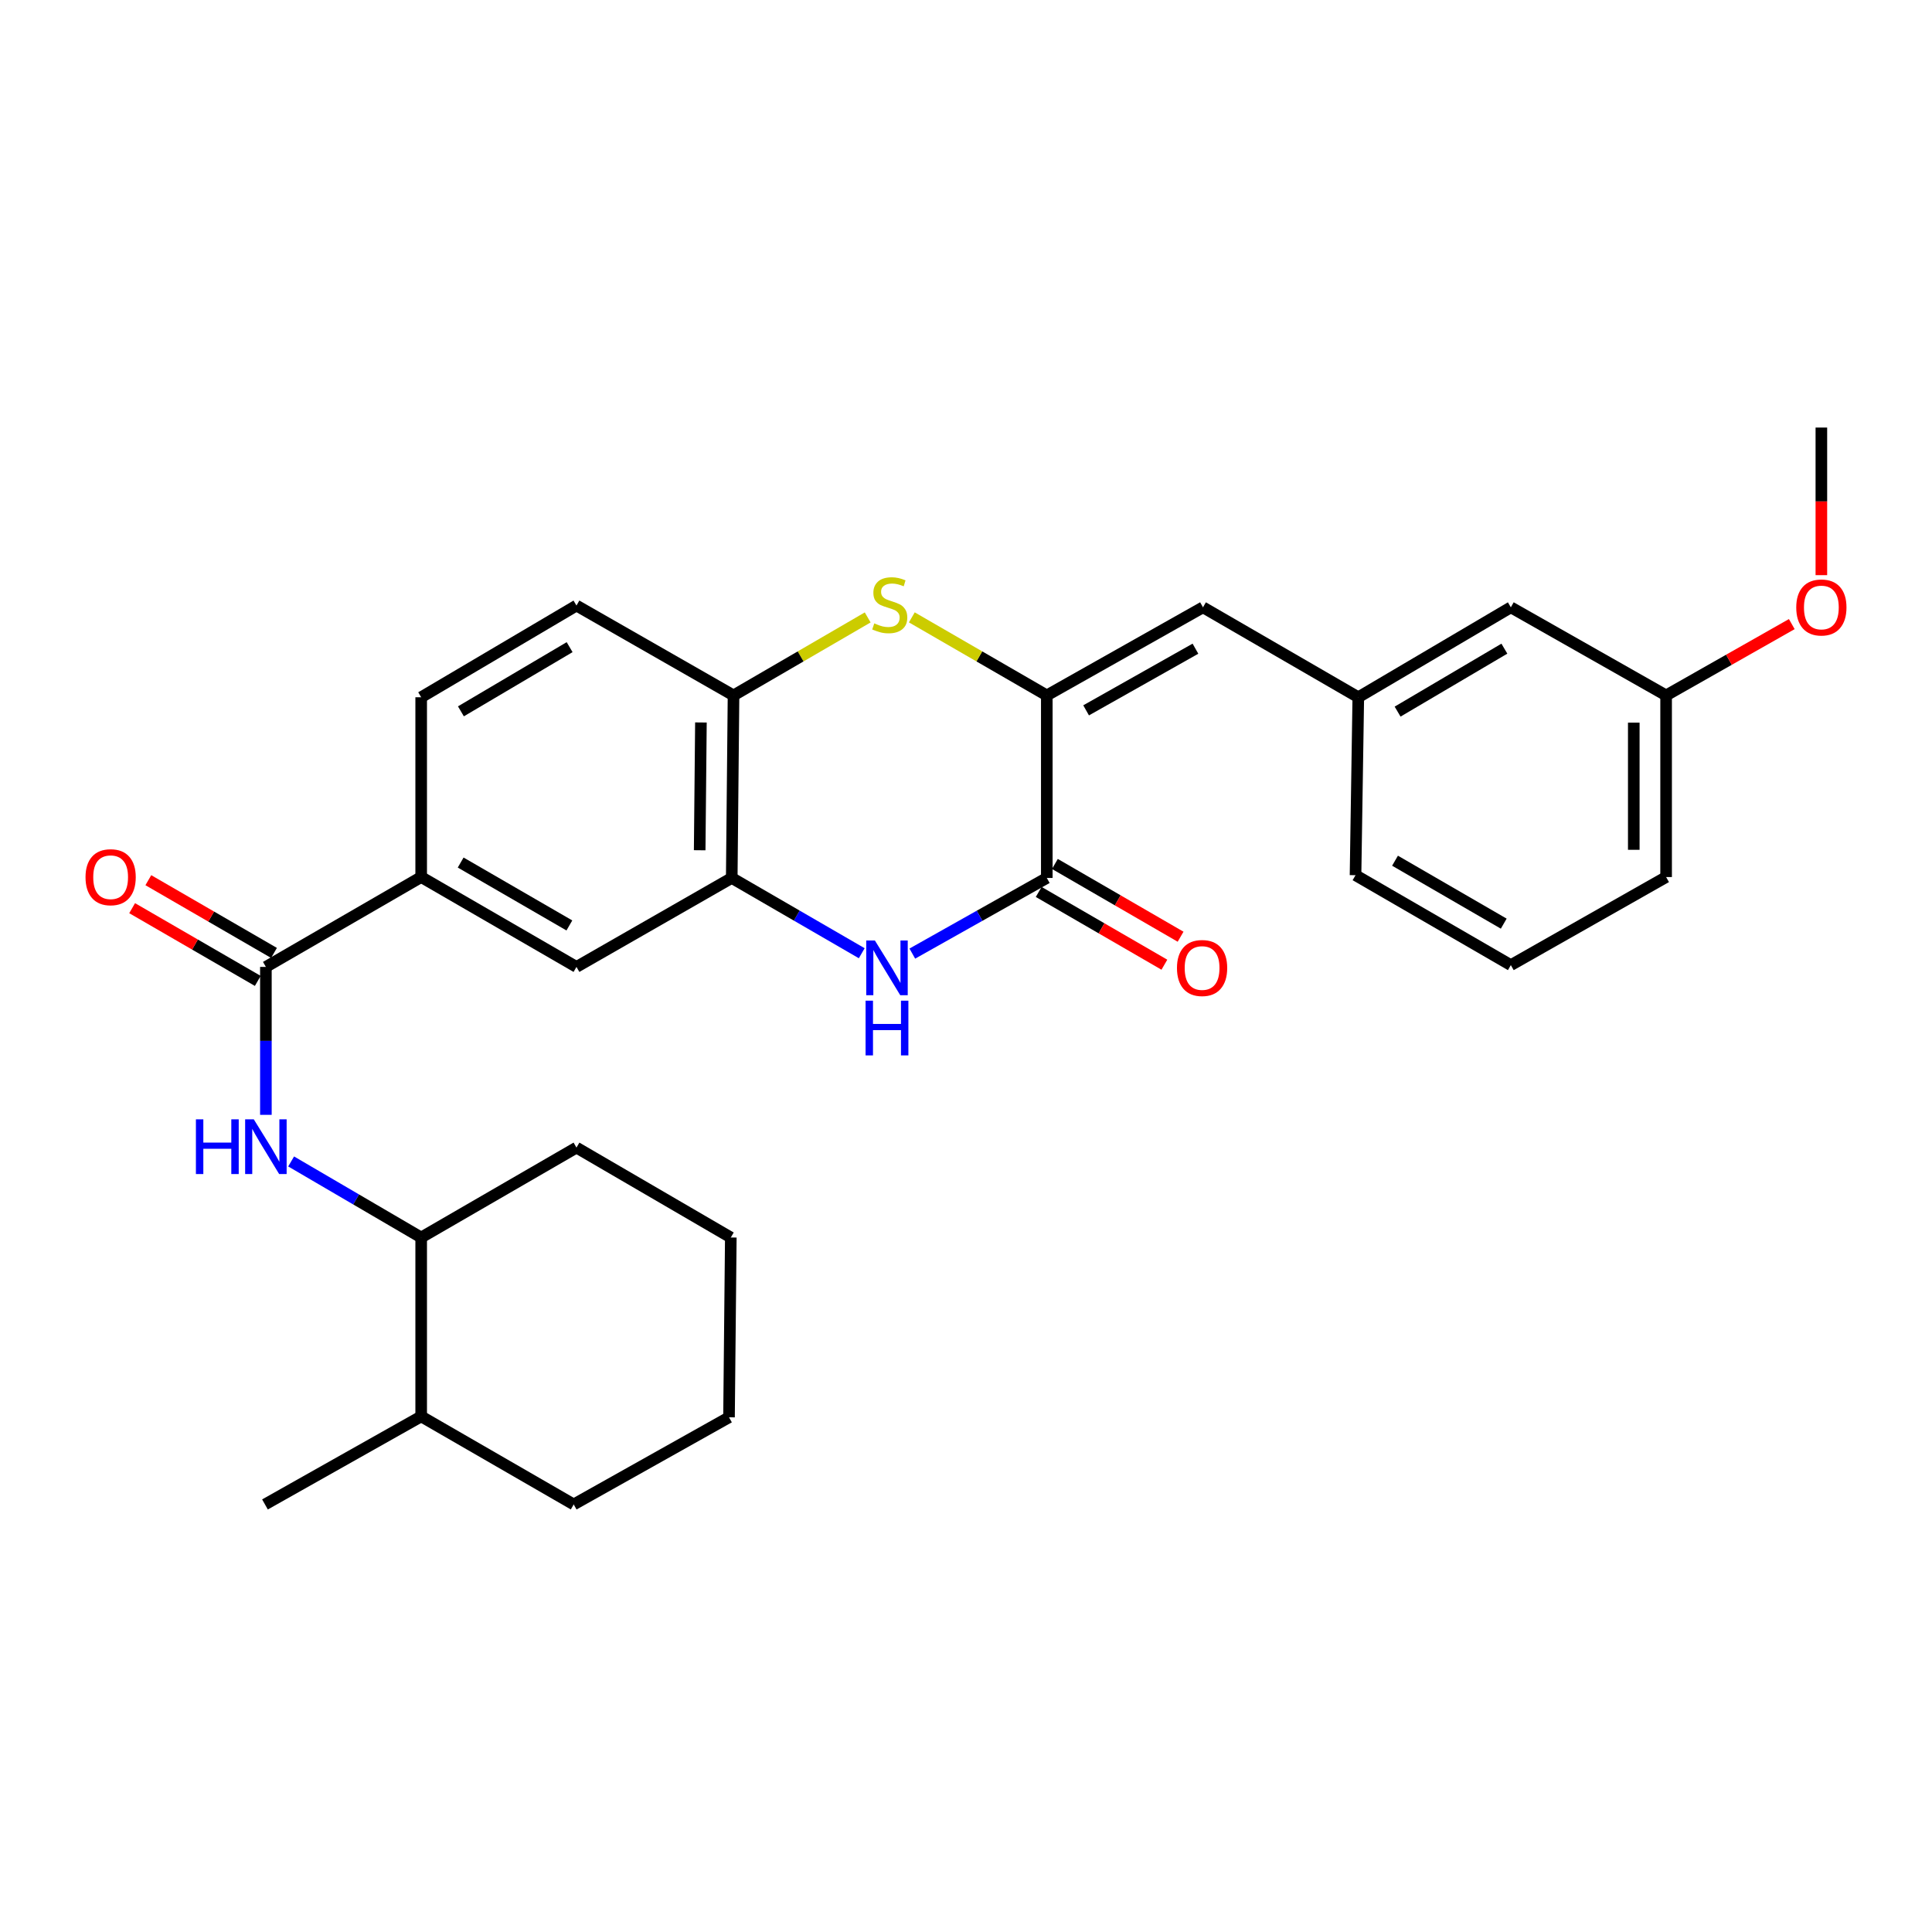 <?xml version='1.0' encoding='iso-8859-1'?>
<svg version='1.1' baseProfile='full'
              xmlns='http://www.w3.org/2000/svg'
                      xmlns:rdkit='http://www.rdkit.org/xml'
                      xmlns:xlink='http://www.w3.org/1999/xlink'
                  xml:space='preserve'
width='1000px' height='1000px' viewBox='0 0 1000 1000'>
<!-- END OF HEADER -->
<rect style='opacity:1.0;fill:#FFFFFF;stroke:none' width='1000' height='1000' x='0' y='0'> </rect>
<path class='bond-0' d='M 541.821,359.94 L 541.821,454.423' style='fill:none;fill-rule:evenodd;stroke:#000000;stroke-width:6px;stroke-linecap:butt;stroke-linejoin:miter;stroke-opacity:1' />
<path class='bond-2' d='M 541.821,359.94 L 506.89,339.744' style='fill:none;fill-rule:evenodd;stroke:#000000;stroke-width:6px;stroke-linecap:butt;stroke-linejoin:miter;stroke-opacity:1' />
<path class='bond-2' d='M 506.89,339.744 L 471.959,319.548' style='fill:none;fill-rule:evenodd;stroke:#CCCC00;stroke-width:6px;stroke-linecap:butt;stroke-linejoin:miter;stroke-opacity:1' />
<path class='bond-7' d='M 541.821,359.94 L 622.664,314.345' style='fill:none;fill-rule:evenodd;stroke:#000000;stroke-width:6px;stroke-linecap:butt;stroke-linejoin:miter;stroke-opacity:1' />
<path class='bond-7' d='M 562.169,367.678 L 618.759,335.761' style='fill:none;fill-rule:evenodd;stroke:#000000;stroke-width:6px;stroke-linecap:butt;stroke-linejoin:miter;stroke-opacity:1' />
<path class='bond-1' d='M 541.821,454.423 L 507.017,474.002' style='fill:none;fill-rule:evenodd;stroke:#000000;stroke-width:6px;stroke-linecap:butt;stroke-linejoin:miter;stroke-opacity:1' />
<path class='bond-1' d='M 507.017,474.002 L 472.212,493.581' style='fill:none;fill-rule:evenodd;stroke:#0000FF;stroke-width:6px;stroke-linecap:butt;stroke-linejoin:miter;stroke-opacity:1' />
<path class='bond-11' d='M 537.628,461.665 L 570.156,480.497' style='fill:none;fill-rule:evenodd;stroke:#000000;stroke-width:6px;stroke-linecap:butt;stroke-linejoin:miter;stroke-opacity:1' />
<path class='bond-11' d='M 570.156,480.497 L 602.684,499.329' style='fill:none;fill-rule:evenodd;stroke:#FF0000;stroke-width:6px;stroke-linecap:butt;stroke-linejoin:miter;stroke-opacity:1' />
<path class='bond-11' d='M 546.013,447.181 L 578.541,466.013' style='fill:none;fill-rule:evenodd;stroke:#000000;stroke-width:6px;stroke-linecap:butt;stroke-linejoin:miter;stroke-opacity:1' />
<path class='bond-11' d='M 578.541,466.013 L 611.07,484.845' style='fill:none;fill-rule:evenodd;stroke:#FF0000;stroke-width:6px;stroke-linecap:butt;stroke-linejoin:miter;stroke-opacity:1' />
<path class='bond-29' d='M 446.038,493.393 L 412.394,473.908' style='fill:none;fill-rule:evenodd;stroke:#0000FF;stroke-width:6px;stroke-linecap:butt;stroke-linejoin:miter;stroke-opacity:1' />
<path class='bond-29' d='M 412.394,473.908 L 378.749,454.423' style='fill:none;fill-rule:evenodd;stroke:#000000;stroke-width:6px;stroke-linecap:butt;stroke-linejoin:miter;stroke-opacity:1' />
<path class='bond-6' d='M 449.113,319.577 L 414.392,339.759' style='fill:none;fill-rule:evenodd;stroke:#CCCC00;stroke-width:6px;stroke-linecap:butt;stroke-linejoin:miter;stroke-opacity:1' />
<path class='bond-6' d='M 414.392,339.759 L 379.67,359.94' style='fill:none;fill-rule:evenodd;stroke:#000000;stroke-width:6px;stroke-linecap:butt;stroke-linejoin:miter;stroke-opacity:1' />
<path class='bond-3' d='M 378.749,454.423 L 379.67,359.94' style='fill:none;fill-rule:evenodd;stroke:#000000;stroke-width:6px;stroke-linecap:butt;stroke-linejoin:miter;stroke-opacity:1' />
<path class='bond-3' d='M 362.153,440.088 L 362.797,373.95' style='fill:none;fill-rule:evenodd;stroke:#000000;stroke-width:6px;stroke-linecap:butt;stroke-linejoin:miter;stroke-opacity:1' />
<path class='bond-9' d='M 378.749,454.423 L 298.381,500.474' style='fill:none;fill-rule:evenodd;stroke:#000000;stroke-width:6px;stroke-linecap:butt;stroke-linejoin:miter;stroke-opacity:1' />
<path class='bond-4' d='M 137.624,500.474 L 218.003,453.958' style='fill:none;fill-rule:evenodd;stroke:#000000;stroke-width:6px;stroke-linecap:butt;stroke-linejoin:miter;stroke-opacity:1' />
<path class='bond-5' d='M 137.624,500.474 L 137.624,538.756' style='fill:none;fill-rule:evenodd;stroke:#000000;stroke-width:6px;stroke-linecap:butt;stroke-linejoin:miter;stroke-opacity:1' />
<path class='bond-5' d='M 137.624,538.756 L 137.624,577.039' style='fill:none;fill-rule:evenodd;stroke:#0000FF;stroke-width:6px;stroke-linecap:butt;stroke-linejoin:miter;stroke-opacity:1' />
<path class='bond-12' d='M 141.817,493.232 L 109.297,474.408' style='fill:none;fill-rule:evenodd;stroke:#000000;stroke-width:6px;stroke-linecap:butt;stroke-linejoin:miter;stroke-opacity:1' />
<path class='bond-12' d='M 109.297,474.408 L 76.778,455.585' style='fill:none;fill-rule:evenodd;stroke:#FF0000;stroke-width:6px;stroke-linecap:butt;stroke-linejoin:miter;stroke-opacity:1' />
<path class='bond-12' d='M 133.432,507.716 L 100.913,488.893' style='fill:none;fill-rule:evenodd;stroke:#000000;stroke-width:6px;stroke-linecap:butt;stroke-linejoin:miter;stroke-opacity:1' />
<path class='bond-12' d='M 100.913,488.893 L 68.394,470.069' style='fill:none;fill-rule:evenodd;stroke:#FF0000;stroke-width:6px;stroke-linecap:butt;stroke-linejoin:miter;stroke-opacity:1' />
<path class='bond-10' d='M 150.692,601.166 L 184.347,620.845' style='fill:none;fill-rule:evenodd;stroke:#0000FF;stroke-width:6px;stroke-linecap:butt;stroke-linejoin:miter;stroke-opacity:1' />
<path class='bond-10' d='M 184.347,620.845 L 218.003,640.525' style='fill:none;fill-rule:evenodd;stroke:#000000;stroke-width:6px;stroke-linecap:butt;stroke-linejoin:miter;stroke-opacity:1' />
<path class='bond-14' d='M 379.67,359.94 L 298.381,313.434' style='fill:none;fill-rule:evenodd;stroke:#000000;stroke-width:6px;stroke-linecap:butt;stroke-linejoin:miter;stroke-opacity:1' />
<path class='bond-13' d='M 622.664,314.345 L 703.051,360.898' style='fill:none;fill-rule:evenodd;stroke:#000000;stroke-width:6px;stroke-linecap:butt;stroke-linejoin:miter;stroke-opacity:1' />
<path class='bond-8' d='M 218.003,453.958 L 218.003,360.898' style='fill:none;fill-rule:evenodd;stroke:#000000;stroke-width:6px;stroke-linecap:butt;stroke-linejoin:miter;stroke-opacity:1' />
<path class='bond-30' d='M 218.003,453.958 L 298.381,500.474' style='fill:none;fill-rule:evenodd;stroke:#000000;stroke-width:6px;stroke-linecap:butt;stroke-linejoin:miter;stroke-opacity:1' />
<path class='bond-30' d='M 238.442,446.45 L 294.707,479.012' style='fill:none;fill-rule:evenodd;stroke:#000000;stroke-width:6px;stroke-linecap:butt;stroke-linejoin:miter;stroke-opacity:1' />
<path class='bond-16' d='M 218.003,640.525 L 218.003,733.129' style='fill:none;fill-rule:evenodd;stroke:#000000;stroke-width:6px;stroke-linecap:butt;stroke-linejoin:miter;stroke-opacity:1' />
<path class='bond-22' d='M 218.003,640.525 L 298.381,593.999' style='fill:none;fill-rule:evenodd;stroke:#000000;stroke-width:6px;stroke-linecap:butt;stroke-linejoin:miter;stroke-opacity:1' />
<path class='bond-17' d='M 703.051,360.898 L 782.007,314.345' style='fill:none;fill-rule:evenodd;stroke:#000000;stroke-width:6px;stroke-linecap:butt;stroke-linejoin:miter;stroke-opacity:1' />
<path class='bond-17' d='M 723.395,368.331 L 778.664,335.744' style='fill:none;fill-rule:evenodd;stroke:#000000;stroke-width:6px;stroke-linecap:butt;stroke-linejoin:miter;stroke-opacity:1' />
<path class='bond-21' d='M 703.051,360.898 L 701.619,453' style='fill:none;fill-rule:evenodd;stroke:#000000;stroke-width:6px;stroke-linecap:butt;stroke-linejoin:miter;stroke-opacity:1' />
<path class='bond-15' d='M 298.381,313.434 L 218.003,360.898' style='fill:none;fill-rule:evenodd;stroke:#000000;stroke-width:6px;stroke-linecap:butt;stroke-linejoin:miter;stroke-opacity:1' />
<path class='bond-15' d='M 294.834,334.964 L 238.569,368.189' style='fill:none;fill-rule:evenodd;stroke:#000000;stroke-width:6px;stroke-linecap:butt;stroke-linejoin:miter;stroke-opacity:1' />
<path class='bond-24' d='M 218.003,733.129 L 137.15,778.697' style='fill:none;fill-rule:evenodd;stroke:#000000;stroke-width:6px;stroke-linecap:butt;stroke-linejoin:miter;stroke-opacity:1' />
<path class='bond-25' d='M 218.003,733.129 L 296.949,778.697' style='fill:none;fill-rule:evenodd;stroke:#000000;stroke-width:6px;stroke-linecap:butt;stroke-linejoin:miter;stroke-opacity:1' />
<path class='bond-18' d='M 782.007,314.345 L 862.376,359.94' style='fill:none;fill-rule:evenodd;stroke:#000000;stroke-width:6px;stroke-linecap:butt;stroke-linejoin:miter;stroke-opacity:1' />
<path class='bond-19' d='M 862.376,359.94 L 894.9,341.486' style='fill:none;fill-rule:evenodd;stroke:#000000;stroke-width:6px;stroke-linecap:butt;stroke-linejoin:miter;stroke-opacity:1' />
<path class='bond-19' d='M 894.9,341.486 L 927.425,323.031' style='fill:none;fill-rule:evenodd;stroke:#FF0000;stroke-width:6px;stroke-linecap:butt;stroke-linejoin:miter;stroke-opacity:1' />
<path class='bond-31' d='M 862.376,359.94 L 862.376,453.958' style='fill:none;fill-rule:evenodd;stroke:#000000;stroke-width:6px;stroke-linecap:butt;stroke-linejoin:miter;stroke-opacity:1' />
<path class='bond-31' d='M 845.64,374.043 L 845.64,439.855' style='fill:none;fill-rule:evenodd;stroke:#000000;stroke-width:6px;stroke-linecap:butt;stroke-linejoin:miter;stroke-opacity:1' />
<path class='bond-26' d='M 942.735,297.699 L 942.735,259.501' style='fill:none;fill-rule:evenodd;stroke:#FF0000;stroke-width:6px;stroke-linecap:butt;stroke-linejoin:miter;stroke-opacity:1' />
<path class='bond-26' d='M 942.735,259.501 L 942.735,221.303' style='fill:none;fill-rule:evenodd;stroke:#000000;stroke-width:6px;stroke-linecap:butt;stroke-linejoin:miter;stroke-opacity:1' />
<path class='bond-20' d='M 782.007,499.544 L 701.619,453' style='fill:none;fill-rule:evenodd;stroke:#000000;stroke-width:6px;stroke-linecap:butt;stroke-linejoin:miter;stroke-opacity:1' />
<path class='bond-20' d='M 778.334,478.08 L 722.063,445.499' style='fill:none;fill-rule:evenodd;stroke:#000000;stroke-width:6px;stroke-linecap:butt;stroke-linejoin:miter;stroke-opacity:1' />
<path class='bond-23' d='M 782.007,499.544 L 862.376,453.958' style='fill:none;fill-rule:evenodd;stroke:#000000;stroke-width:6px;stroke-linecap:butt;stroke-linejoin:miter;stroke-opacity:1' />
<path class='bond-27' d='M 298.381,593.999 L 378.266,640.525' style='fill:none;fill-rule:evenodd;stroke:#000000;stroke-width:6px;stroke-linecap:butt;stroke-linejoin:miter;stroke-opacity:1' />
<path class='bond-32' d='M 296.949,778.697 L 377.336,733.594' style='fill:none;fill-rule:evenodd;stroke:#000000;stroke-width:6px;stroke-linecap:butt;stroke-linejoin:miter;stroke-opacity:1' />
<path class='bond-28' d='M 378.266,640.525 L 377.336,733.594' style='fill:none;fill-rule:evenodd;stroke:#000000;stroke-width:6px;stroke-linecap:butt;stroke-linejoin:miter;stroke-opacity:1' />
<path  class='atom-2' d='M 452.84 486.798
L 462.12 501.798
Q 463.04 503.278, 464.52 505.958
Q 466 508.638, 466.08 508.798
L 466.08 486.798
L 469.84 486.798
L 469.84 515.118
L 465.96 515.118
L 456 498.718
Q 454.84 496.798, 453.6 494.598
Q 452.4 492.398, 452.04 491.718
L 452.04 515.118
L 448.36 515.118
L 448.36 486.798
L 452.84 486.798
' fill='#0000FF'/>
<path  class='atom-2' d='M 448.02 517.95
L 451.86 517.95
L 451.86 529.99
L 466.34 529.99
L 466.34 517.95
L 470.18 517.95
L 470.18 546.27
L 466.34 546.27
L 466.34 533.19
L 451.86 533.19
L 451.86 546.27
L 448.02 546.27
L 448.02 517.95
' fill='#0000FF'/>
<path  class='atom-3' d='M 452.532 322.661
Q 452.852 322.781, 454.172 323.341
Q 455.492 323.901, 456.932 324.261
Q 458.412 324.581, 459.852 324.581
Q 462.532 324.581, 464.092 323.301
Q 465.652 321.981, 465.652 319.701
Q 465.652 318.141, 464.852 317.181
Q 464.092 316.221, 462.892 315.701
Q 461.692 315.181, 459.692 314.581
Q 457.172 313.821, 455.652 313.101
Q 454.172 312.381, 453.092 310.861
Q 452.052 309.341, 452.052 306.781
Q 452.052 303.221, 454.452 301.021
Q 456.892 298.821, 461.692 298.821
Q 464.972 298.821, 468.692 300.381
L 467.772 303.461
Q 464.372 302.061, 461.812 302.061
Q 459.052 302.061, 457.532 303.221
Q 456.012 304.341, 456.052 306.301
Q 456.052 307.821, 456.812 308.741
Q 457.612 309.661, 458.732 310.181
Q 459.892 310.701, 461.812 311.301
Q 464.372 312.101, 465.892 312.901
Q 467.412 313.701, 468.492 315.341
Q 469.612 316.941, 469.612 319.701
Q 469.612 323.621, 466.972 325.741
Q 464.372 327.821, 460.012 327.821
Q 457.492 327.821, 455.572 327.261
Q 453.692 326.741, 451.452 325.821
L 452.532 322.661
' fill='#CCCC00'/>
<path  class='atom-6' d='M 101.404 579.365
L 105.244 579.365
L 105.244 591.405
L 119.724 591.405
L 119.724 579.365
L 123.564 579.365
L 123.564 607.685
L 119.724 607.685
L 119.724 594.605
L 105.244 594.605
L 105.244 607.685
L 101.404 607.685
L 101.404 579.365
' fill='#0000FF'/>
<path  class='atom-6' d='M 131.364 579.365
L 140.644 594.365
Q 141.564 595.845, 143.044 598.525
Q 144.524 601.205, 144.604 601.365
L 144.604 579.365
L 148.364 579.365
L 148.364 607.685
L 144.484 607.685
L 134.524 591.285
Q 133.364 589.365, 132.124 587.165
Q 130.924 584.965, 130.564 584.285
L 130.564 607.685
L 126.884 607.685
L 126.884 579.365
L 131.364 579.365
' fill='#0000FF'/>
<path  class='atom-12' d='M 609.199 501.038
Q 609.199 494.238, 612.559 490.438
Q 615.919 486.638, 622.199 486.638
Q 628.479 486.638, 631.839 490.438
Q 635.199 494.238, 635.199 501.038
Q 635.199 507.918, 631.799 511.838
Q 628.399 515.718, 622.199 515.718
Q 615.959 515.718, 612.559 511.838
Q 609.199 507.958, 609.199 501.038
M 622.199 512.518
Q 626.519 512.518, 628.839 509.638
Q 631.199 506.718, 631.199 501.038
Q 631.199 495.478, 628.839 492.678
Q 626.519 489.838, 622.199 489.838
Q 617.879 489.838, 615.519 492.638
Q 613.199 495.438, 613.199 501.038
Q 613.199 506.758, 615.519 509.638
Q 617.879 512.518, 622.199 512.518
' fill='#FF0000'/>
<path  class='atom-13' d='M 44.265 454.038
Q 44.265 447.238, 47.625 443.438
Q 50.985 439.638, 57.265 439.638
Q 63.545 439.638, 66.905 443.438
Q 70.265 447.238, 70.265 454.038
Q 70.265 460.918, 66.865 464.838
Q 63.465 468.718, 57.265 468.718
Q 51.025 468.718, 47.625 464.838
Q 44.265 460.958, 44.265 454.038
M 57.265 465.518
Q 61.585 465.518, 63.905 462.638
Q 66.265 459.718, 66.265 454.038
Q 66.265 448.478, 63.905 445.678
Q 61.585 442.838, 57.265 442.838
Q 52.945 442.838, 50.585 445.638
Q 48.265 448.438, 48.265 454.038
Q 48.265 459.758, 50.585 462.638
Q 52.945 465.518, 57.265 465.518
' fill='#FF0000'/>
<path  class='atom-20' d='M 929.735 314.425
Q 929.735 307.625, 933.095 303.825
Q 936.455 300.025, 942.735 300.025
Q 949.015 300.025, 952.375 303.825
Q 955.735 307.625, 955.735 314.425
Q 955.735 321.305, 952.335 325.225
Q 948.935 329.105, 942.735 329.105
Q 936.495 329.105, 933.095 325.225
Q 929.735 321.345, 929.735 314.425
M 942.735 325.905
Q 947.055 325.905, 949.375 323.025
Q 951.735 320.105, 951.735 314.425
Q 951.735 308.865, 949.375 306.065
Q 947.055 303.225, 942.735 303.225
Q 938.415 303.225, 936.055 306.025
Q 933.735 308.825, 933.735 314.425
Q 933.735 320.145, 936.055 323.025
Q 938.415 325.905, 942.735 325.905
' fill='#FF0000'/>
</svg>
